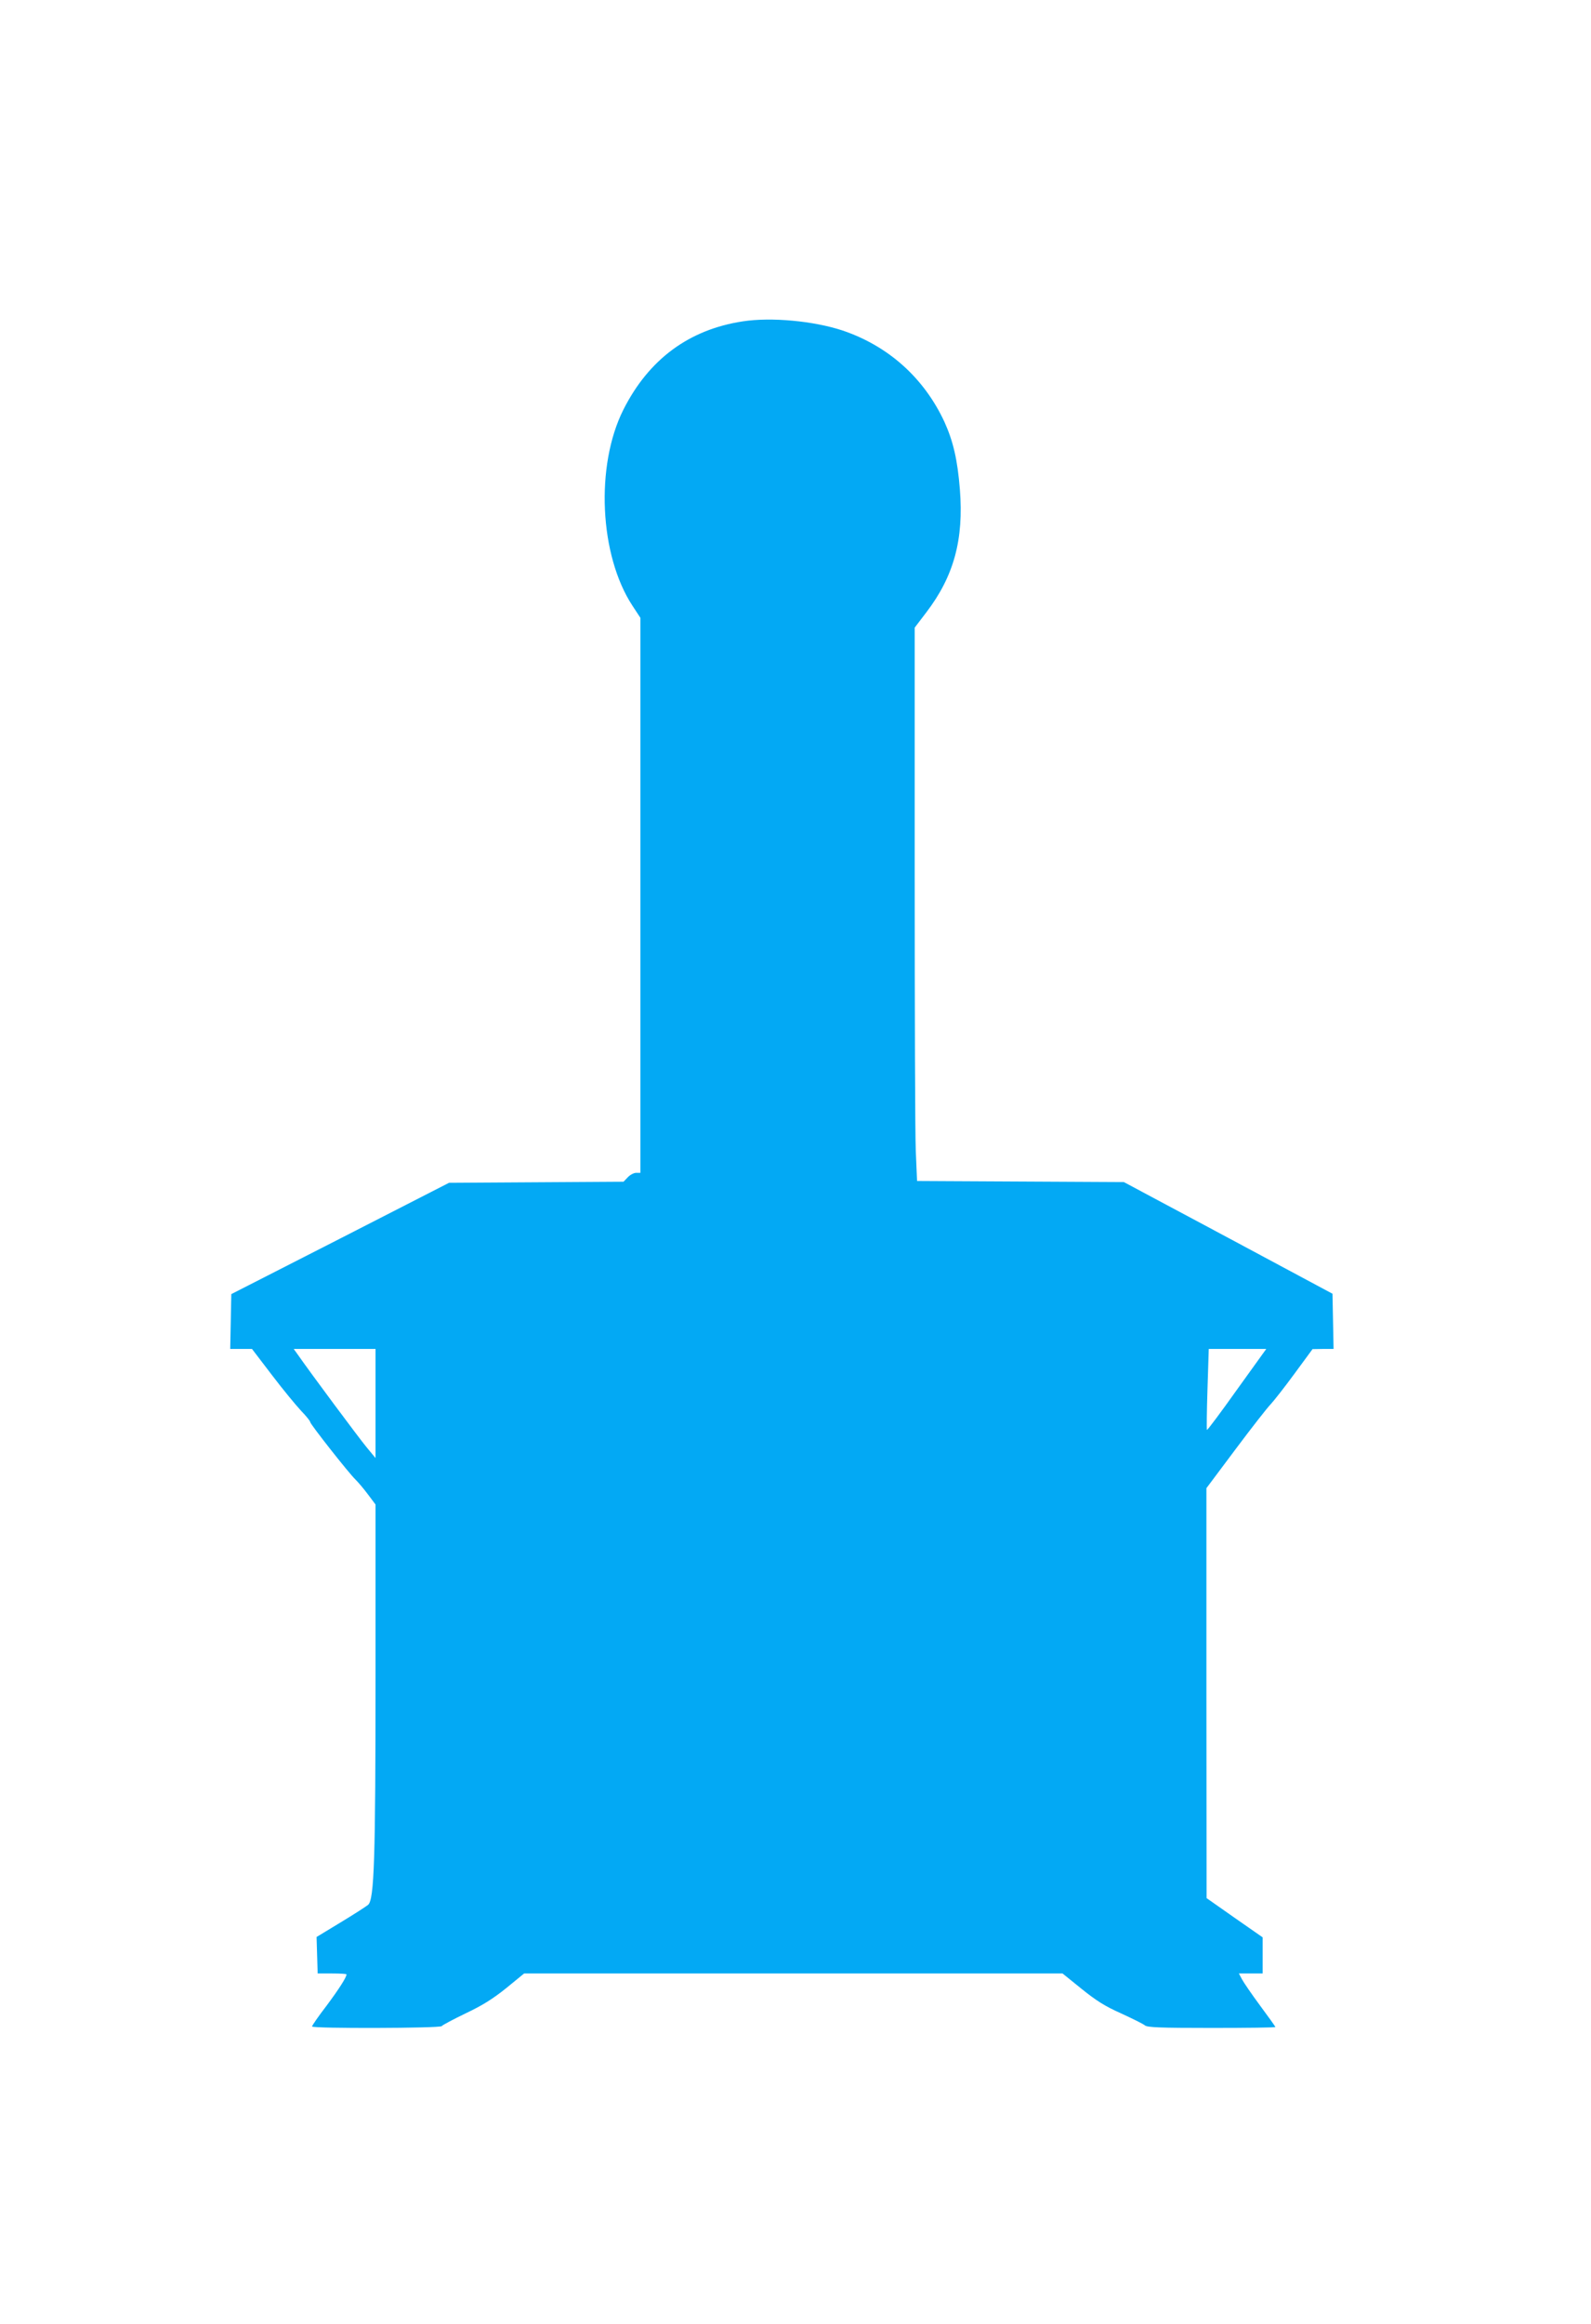 <?xml version="1.0" standalone="no"?>
<!DOCTYPE svg PUBLIC "-//W3C//DTD SVG 20010904//EN"
 "http://www.w3.org/TR/2001/REC-SVG-20010904/DTD/svg10.dtd">
<svg version="1.0" xmlns="http://www.w3.org/2000/svg"
 width="877pt" height="1280pt" viewBox="0 0 877 1280"
 preserveAspectRatio="xMidYMid meet">
<g transform="translate(0,1280) scale(0.1,-0.1)"
fill="#03a9f4" stroke="none">
<path d="M4095 11030 c-297 -45 -519 -209 -659 -487 -155 -309 -132 -801 50
-1079 l44 -67 0 -1528 0 -1529 -23 0 c-13 0 -34 -11 -47 -25 l-23 -24 -481 -3
-481 -3 -600 -307 -600 -306 -3 -151 -3 -151 60 0 60 0 110 -144 c60 -79 133
-167 160 -196 28 -29 51 -57 51 -63 0 -11 213 -282 250 -317 14 -14 45 -50 68
-81 l42 -56 0 -934 c0 -1019 -7 -1242 -41 -1271 -11 -9 -79 -53 -152 -97
l-132 -80 3 -101 3 -100 80 0 c43 0 79 -2 79 -5 0 -16 -41 -80 -111 -174 -44
-57 -79 -108 -79 -113 0 -12 707 -10 715 2 4 6 63 37 131 70 93 44 149 79 224
139 l99 81 1484 0 1484 0 104 -84 c82 -66 129 -96 219 -136 63 -29 122 -58
131 -66 13 -11 80 -14 367 -14 194 0 352 2 352 5 0 3 -38 56 -84 118 -46 62
-91 128 -100 145 l-17 32 66 0 65 0 0 99 0 100 -155 108 -154 108 -1 1129 0
1129 161 215 c89 119 176 230 193 247 17 18 76 93 131 168 l100 136 58 1 58 0
-3 152 -3 152 -575 308 -575 307 -570 3 -570 3 -7 165 c-4 91 -6 776 -6 1524
l0 1359 64 84 c152 199 207 401 185 678 -13 163 -37 265 -85 371 -113 243
-310 419 -563 504 -158 52 -391 74 -548 50z m-2025 -5961 l0 -300 -48 58 c-41
49 -306 405 -380 511 l-23 32 225 0 226 0 0 -301z m4748 76 c-88 -124 -163
-224 -165 -221 -2 2 -1 103 3 225 l7 221 158 0 159 0 -162 -225z"/>
</g>
</svg>
